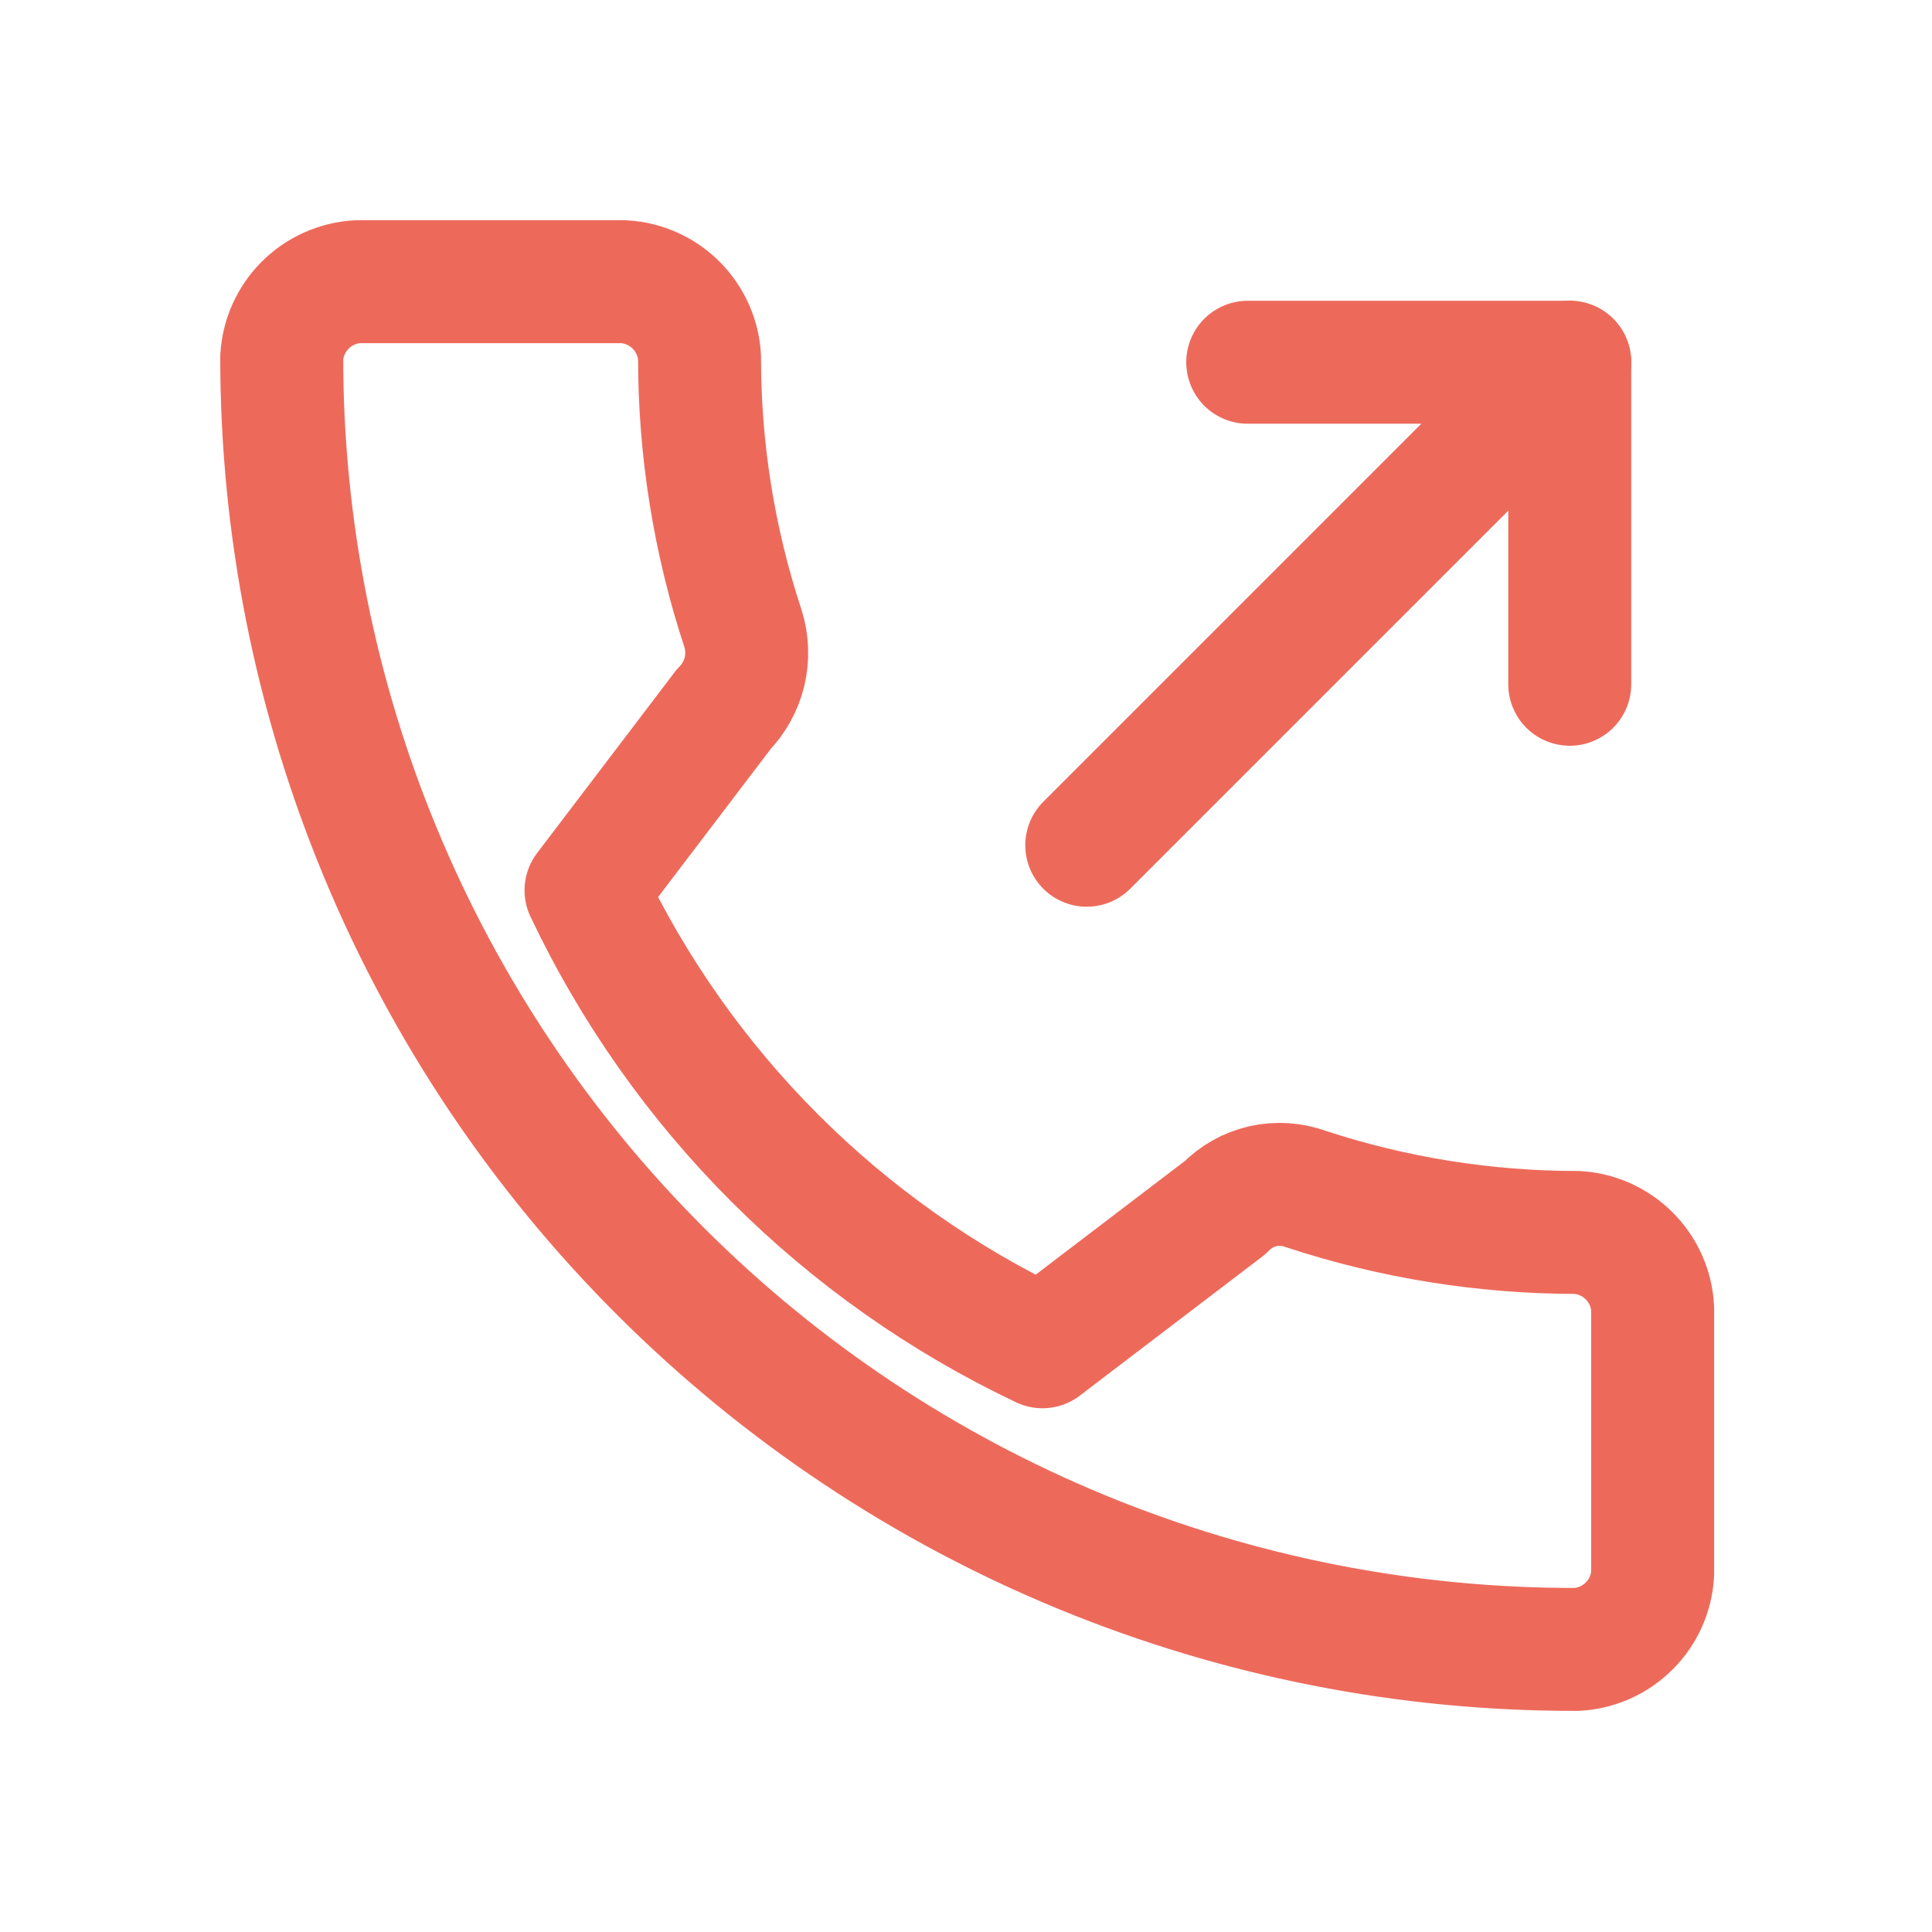 <?xml version="1.0" encoding="UTF-8"?> <svg xmlns="http://www.w3.org/2000/svg" width="22" height="22" viewBox="0 0 22 22" fill="none"> <path d="M12.375 9.625L17.875 4.125" stroke="#ED6A5B" stroke-width="1.4" stroke-linecap="round" stroke-linejoin="round"></path> <path d="M17.875 7.792V4.125H14.208" stroke="#ED6A5B" stroke-width="1.4" stroke-linecap="round" stroke-linejoin="round"></path> <path d="M6.673 10.138C7.754 12.419 9.59 14.255 11.871 15.336L13.952 13.75C14.068 13.63 14.216 13.546 14.379 13.508C14.541 13.471 14.712 13.482 14.868 13.539C15.865 13.867 16.908 14.034 17.957 14.034C18.182 14.047 18.393 14.142 18.552 14.301C18.711 14.46 18.806 14.671 18.819 14.896V17.921C18.806 18.145 18.711 18.357 18.552 18.515C18.393 18.674 18.182 18.769 17.957 18.782C16.022 18.787 14.105 18.41 12.316 17.673C10.527 16.936 8.901 15.853 7.531 14.486C6.16 13.12 5.073 11.496 4.332 9.709C3.59 7.921 3.208 6.005 3.208 4.07C3.221 3.846 3.316 3.634 3.475 3.475C3.634 3.316 3.846 3.221 4.07 3.208H7.104C7.328 3.221 7.54 3.316 7.699 3.475C7.858 3.634 7.953 3.846 7.966 4.07C7.965 5.119 8.132 6.162 8.461 7.159C8.511 7.317 8.516 7.486 8.478 7.648C8.439 7.809 8.357 7.957 8.241 8.076L6.673 10.138Z" stroke="#ED6A5B" stroke-width="1.4" stroke-linecap="round" stroke-linejoin="round"></path> </svg> 